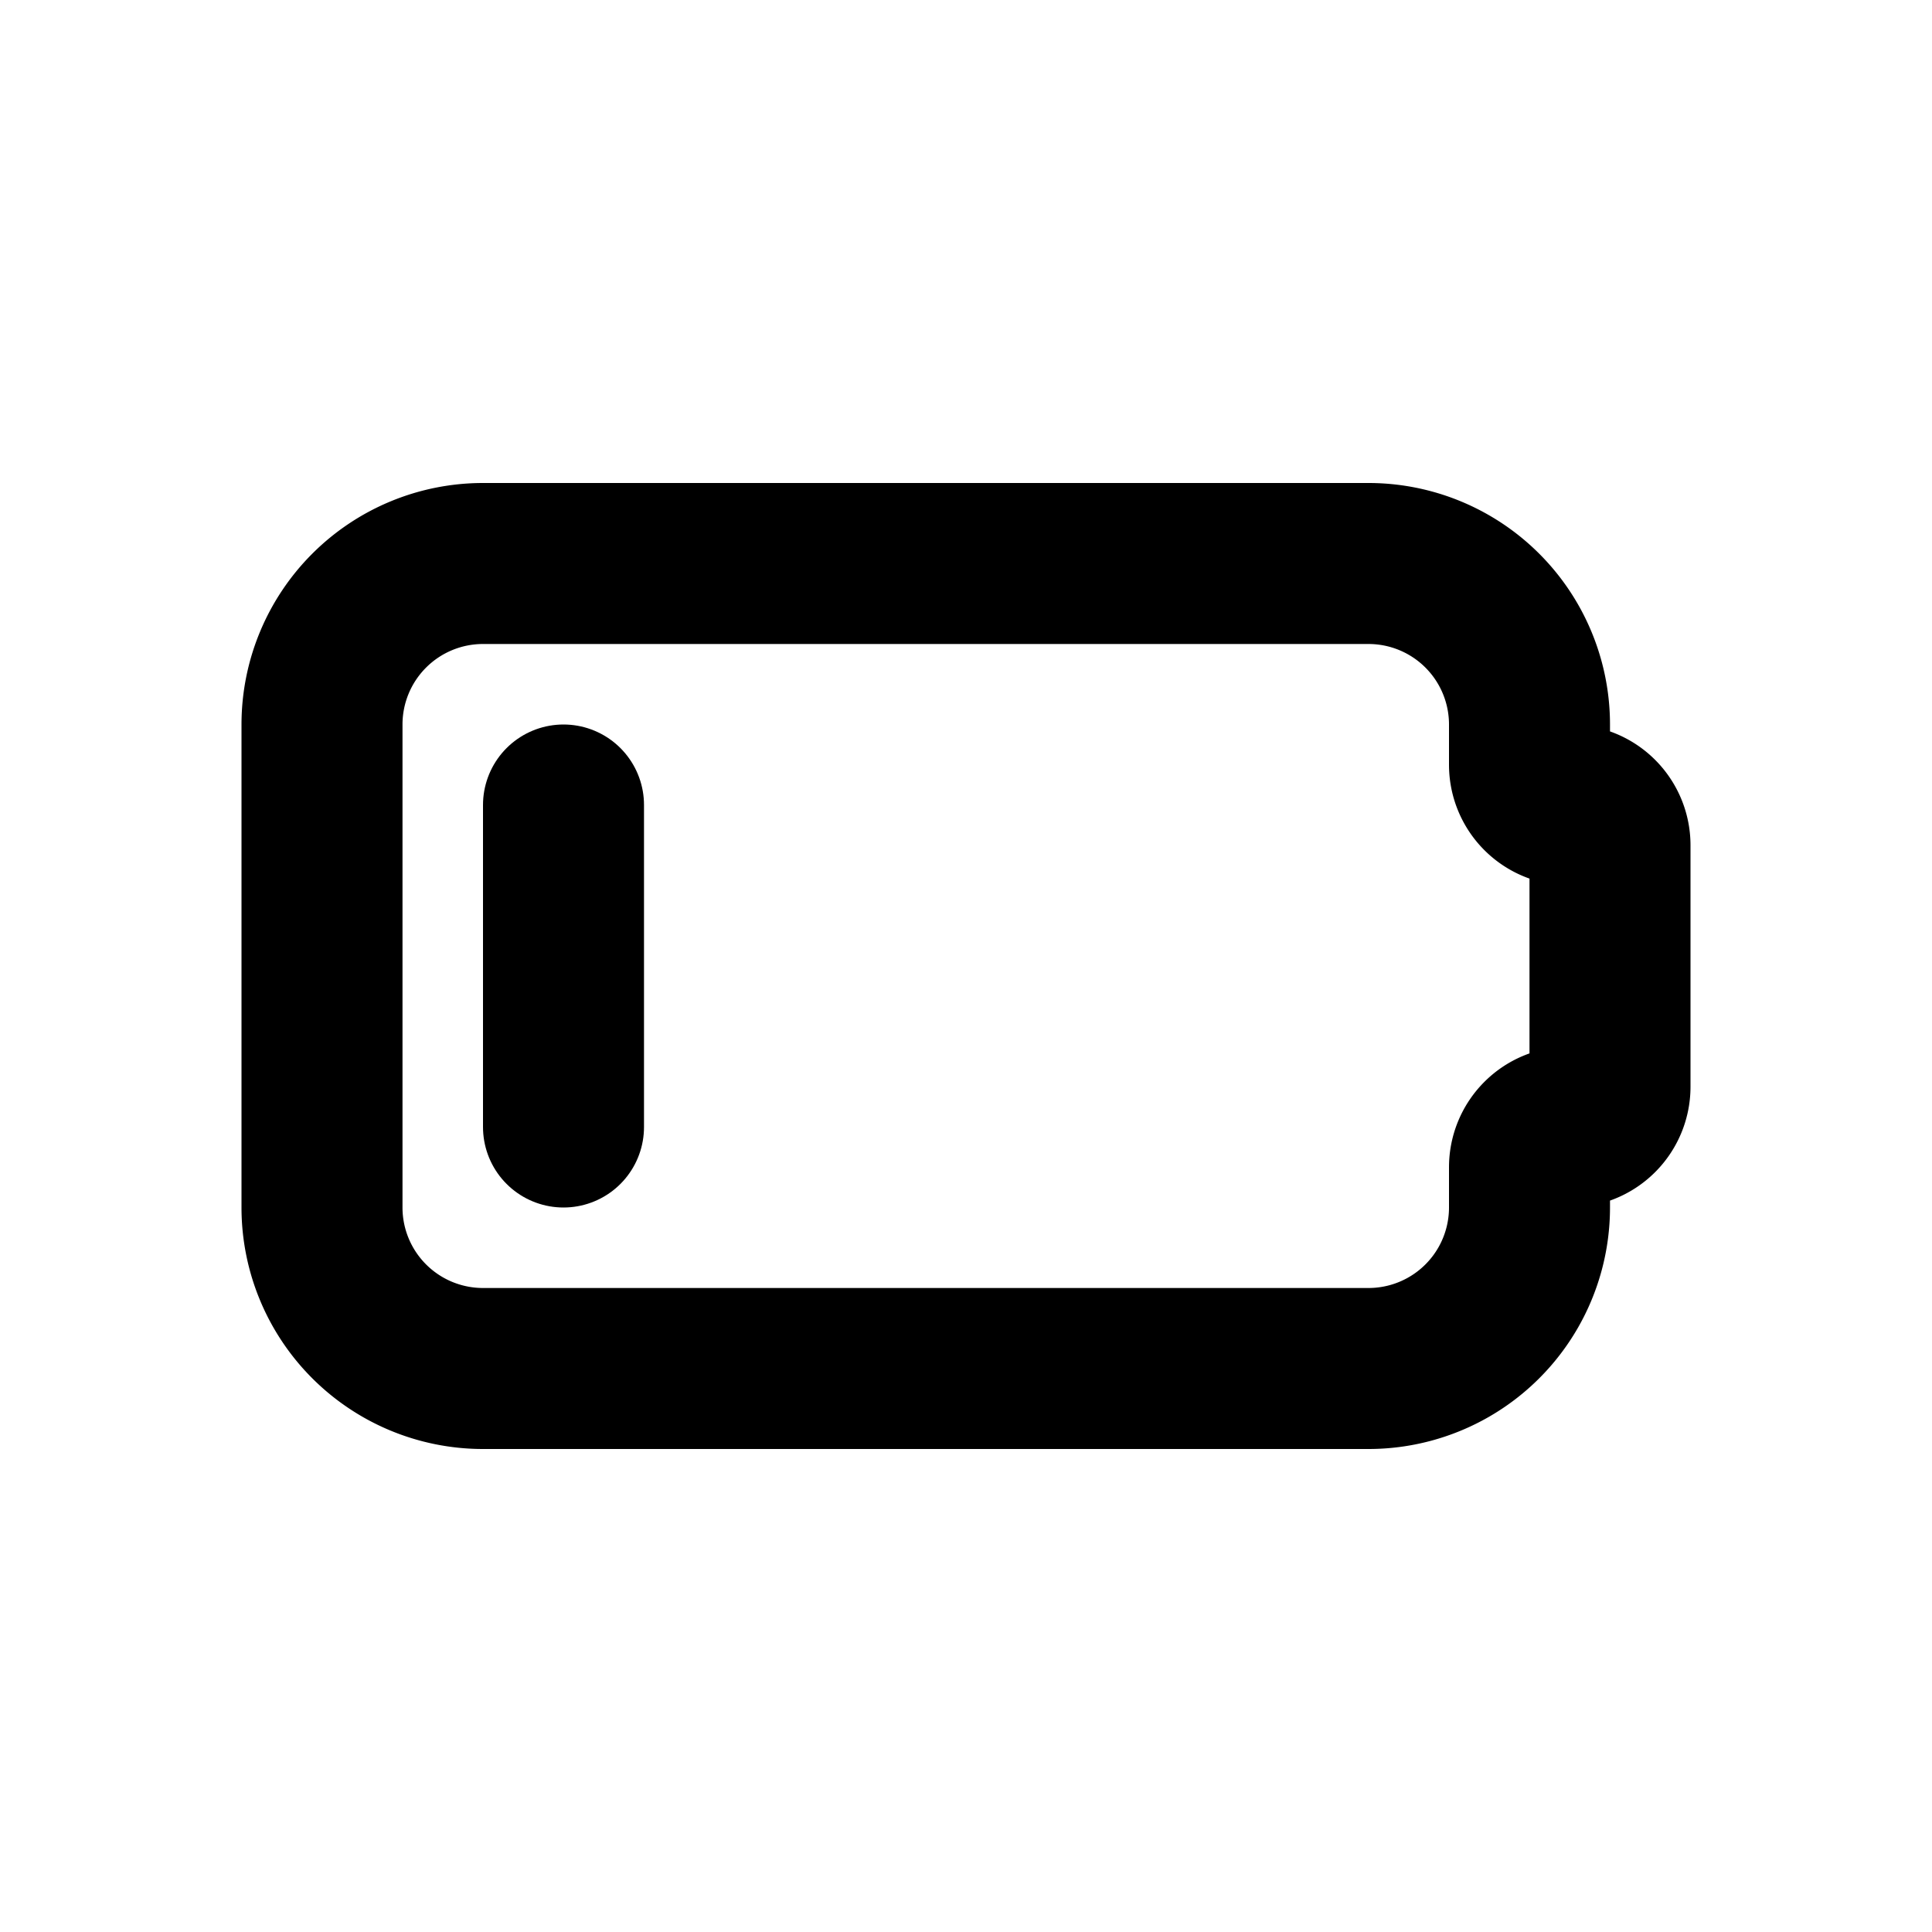 <!--
category: Devices
tags: [energy, power, electricity]
version: "1.0"
unicode: "ea2f"
-->
<svg
  xmlns="http://www.w3.org/2000/svg"
  width="24"
  height="24"
  viewBox="0 0 24 24"
  fill="none"
  stroke="currentColor"
  stroke-width="2"
  stroke-linecap="round"
  stroke-linejoin="round"
>
  <path d="M6 7h11a2 2 0 0 1 2 2v.5a.5 .5 0 0 0 .5 .5a.5 .5 0 0 1 .5 .5v3a.5 .5 0 0 1 -.5 .5a.5 .5 0 0 0 -.5 .5v.5a2 2 0 0 1 -2 2h-11a2 2 0 0 1 -2 -2v-6a2 2 0 0 1 2 -2" />
  <path d="M7 10l0 4" />
</svg>
